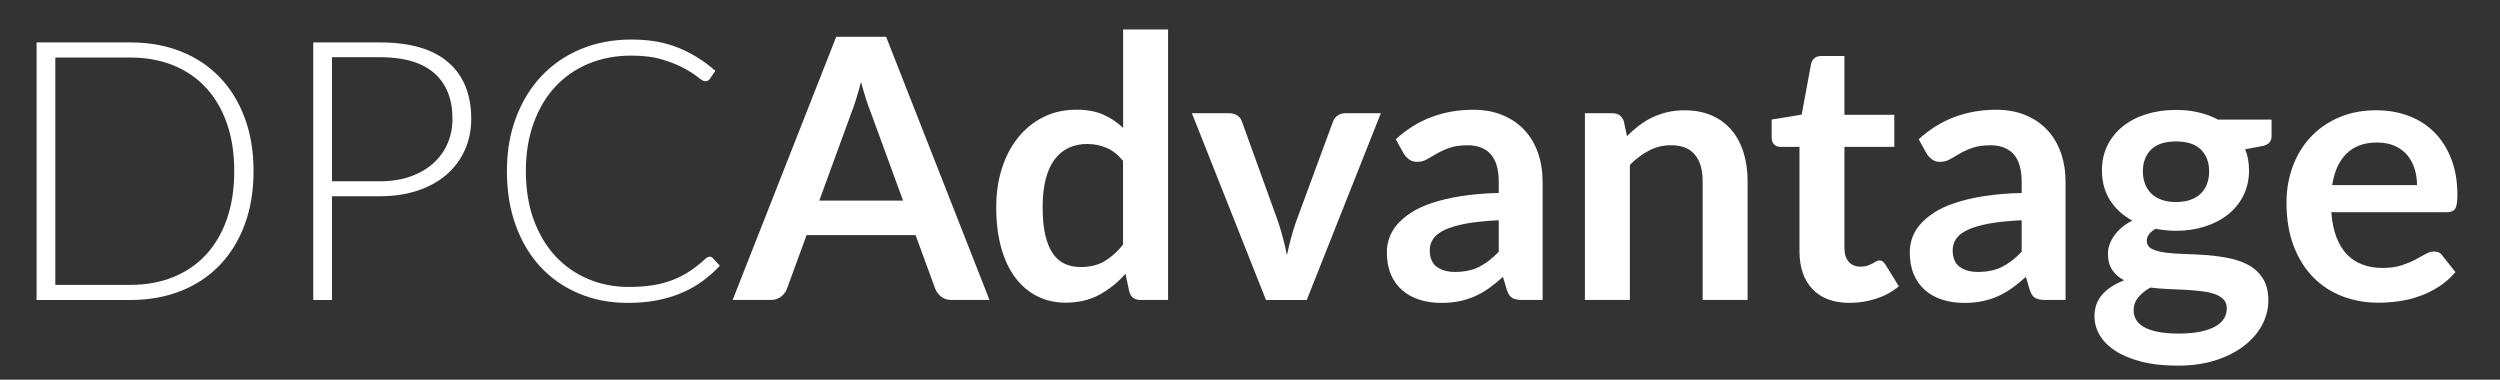 <svg xmlns="http://www.w3.org/2000/svg" id="Layer_1" viewBox="0 0 893.3 135.66"><rect x="0" y="0" width="893.3" height="135.66" fill="#333333" stroke="none"/><path d="M90.59,61.14c0,7.11-1.06,13.51-3.19,19.19-2.12,5.68-5.12,10.51-8.98,14.5-3.86,3.99-8.49,7.05-13.89,9.17-5.4,2.13-11.35,3.19-17.85,3.19H13.07V15.16h33.62c6.5,0,12.45,1.06,17.85,3.19,5.4,2.13,10.03,5.18,13.89,9.17s6.85,8.82,8.98,14.5c2.12,5.68,3.19,12.05,3.19,19.12h-.01ZM83.7,61.14c0-6.42-.89-12.14-2.67-17.17s-4.29-9.28-7.54-12.75c-3.25-3.47-7.15-6.11-11.71-7.93-4.55-1.82-9.58-2.73-15.09-2.73h-26.92v81.23h26.92c5.51,0,10.54-.91,15.09-2.73,4.55-1.82,8.45-4.46,11.71-7.93,3.25-3.47,5.77-7.72,7.54-12.75,1.78-5.03,2.67-10.77,2.67-17.23h0Z" fill="#fff"></path><path d="M135.73,15.16c10.8,0,18.94,2.36,24.42,7.09s8.23,11.47,8.23,20.23c0,4.03-.76,7.74-2.28,11.12-1.52,3.38-3.68,6.3-6.5,8.75-2.82,2.45-6.24,4.36-10.28,5.72s-8.56,2.05-13.59,2.05h-17.1v37.07h-6.7V15.16h23.8ZM135.73,64.78c4.03,0,7.65-.56,10.86-1.69s5.93-2.69,8.16-4.68c2.23-1.99,3.95-4.35,5.14-7.06,1.19-2.71,1.79-5.67,1.79-8.88,0-7.07-2.17-12.51-6.5-16.32-4.34-3.81-10.82-5.72-19.45-5.72h-17.1v44.35h17.1Z" fill="#fff"></path><path d="M253.51,91.7c.43,0,.8.15,1.11.46l2.6,2.8c-1.91,2.04-3.98,3.87-6.21,5.5-2.23,1.63-4.68,3.01-7.35,4.16-2.67,1.15-5.59,2.04-8.78,2.67s-6.69.94-10.5.94c-6.37,0-12.22-1.12-17.53-3.35-5.31-2.23-9.87-5.4-13.69-9.49-3.82-4.1-6.77-9.05-8.88-14.86s-3.15-12.27-3.15-19.38,1.08-13.35,3.25-19.12c2.17-5.77,5.2-10.72,9.11-14.86,3.9-4.14,8.58-7.35,14.05-9.63,5.46-2.28,11.49-3.41,18.08-3.41s11.86.97,16.72,2.93c4.85,1.95,9.28,4.71,13.27,8.26l-2.02,2.93c-.35.52-.89.78-1.63.78-.52,0-1.37-.48-2.54-1.43s-2.8-2-4.88-3.15-4.67-2.2-7.77-3.15c-3.1-.95-6.82-1.43-11.15-1.43-5.55,0-10.63.95-15.25,2.86s-8.58,4.64-11.9,8.19c-3.32,3.56-5.91,7.89-7.77,13.01s-2.8,10.86-2.8,17.23.94,12.31,2.83,17.43c1.89,5.12,4.48,9.44,7.77,12.98,3.29,3.53,7.19,6.24,11.67,8.13,4.49,1.89,9.33,2.83,14.54,2.83,3.3,0,6.23-.22,8.81-.65s4.95-1.08,7.12-1.95c2.17-.87,4.18-1.93,6.05-3.19,1.86-1.26,3.71-2.73,5.53-4.42.22-.17.43-.31.65-.42s.43-.16.65-.16v-.04Z" fill="#fff"></path><path d="M353.57,107.18h-13.53c-1.52,0-2.75-.38-3.71-1.14-.95-.76-1.67-1.7-2.15-2.83l-7.02-19.19h-38.96l-7.02,19.19c-.35,1-1.02,1.91-2.02,2.73s-2.23,1.24-3.71,1.24h-13.66l37.01-94.04h17.82l36.94,94.04h0ZM322.68,71.67l-11.45-31.28c-.56-1.39-1.15-3.03-1.76-4.94-.61-1.91-1.22-3.97-1.82-6.18-.56,2.21-1.15,4.28-1.76,6.21-.61,1.93-1.19,3.61-1.76,5.04l-11.38,31.15h29.93Z" fill="#fff"></path><path d="M417.37,10.54v96.64h-9.82c-2.12,0-3.47-.98-4.03-2.93l-1.37-6.44c-2.69,3.08-5.78,5.57-9.27,7.48s-7.56,2.86-12.19,2.86c-3.64,0-6.98-.76-10.02-2.28-3.04-1.52-5.65-3.72-7.84-6.6s-3.88-6.45-5.07-10.7-1.79-9.1-1.79-14.57c0-4.94.67-9.54,2.02-13.79,1.34-4.25,3.27-7.93,5.79-11.06,2.51-3.12,5.53-5.56,9.04-7.32s7.46-2.63,11.84-2.63c3.73,0,6.92.59,9.56,1.76,2.64,1.17,5.01,2.75,7.09,4.75V10.54h16.06ZM401.31,57.5c-1.82-2.21-3.8-3.77-5.95-4.68-2.15-.91-4.45-1.37-6.93-1.37s-4.62.46-6.57,1.37-3.62,2.29-5.01,4.13-2.45,4.18-3.19,7.02c-.74,2.84-1.11,6.19-1.11,10.05s.31,7.21.94,9.92,1.53,4.92,2.7,6.63,2.6,2.95,4.29,3.71,3.58,1.14,5.66,1.14c3.34,0,6.18-.69,8.52-2.08s4.55-3.36,6.63-5.92v-29.92h.02Z" fill="#fff"></path><path d="M493.4,40.46l-26.47,66.73h-14.57l-26.47-66.73h13.27c1.21,0,2.22.28,3.02.84s1.33,1.28,1.59,2.15l12.88,35.64c.69,2.08,1.3,4.12,1.82,6.11.52,2,.98,3.99,1.37,5.98.43-1.99.91-3.99,1.43-5.98.52-1.99,1.15-4.03,1.89-6.11l13.14-35.64c.3-.87.85-1.58,1.63-2.15.78-.56,1.71-.84,2.8-.84h12.68,0Z" fill="#fff"></path><path d="M498.73,49.76c7.67-7.02,16.91-10.54,27.71-10.54,3.9,0,7.39.64,10.47,1.92s5.68,3.06,7.8,5.33c2.12,2.28,3.74,5,4.84,8.16,1.11,3.17,1.66,6.63,1.66,10.41v42.14h-7.28c-1.52,0-2.69-.23-3.51-.68s-1.47-1.38-1.95-2.76l-1.43-4.81c-1.69,1.52-3.34,2.85-4.94,4s-3.27,2.11-5.01,2.89c-1.73.78-3.59,1.38-5.56,1.79s-4.15.62-6.54.62c-2.82,0-5.42-.38-7.8-1.14-2.38-.76-4.44-1.9-6.18-3.41-1.73-1.52-3.08-3.4-4.03-5.66-.95-2.25-1.43-4.88-1.43-7.87,0-1.69.28-3.37.84-5.04s1.49-3.26,2.76-4.78c1.28-1.52,2.94-2.95,4.98-4.29,2.04-1.34,4.54-2.51,7.51-3.51s6.43-1.81,10.37-2.44c3.94-.63,8.45-1.01,13.53-1.14v-3.9c0-4.46-.95-7.77-2.86-9.92-1.91-2.15-4.66-3.22-8.26-3.22-2.6,0-4.76.3-6.47.91-1.71.61-3.22,1.29-4.52,2.05-1.3.76-2.48,1.44-3.55,2.05-1.06.61-2.24.91-3.54.91-1.13,0-2.08-.29-2.86-.88s-1.41-1.27-1.89-2.05l-2.86-5.14h0ZM535.54,78.7c-4.64.22-8.54.62-11.71,1.2-3.16.59-5.7,1.33-7.61,2.24-1.91.91-3.27,1.97-4.1,3.19-.82,1.21-1.24,2.54-1.24,3.97,0,2.82.84,4.84,2.5,6.05,1.67,1.21,3.85,1.82,6.54,1.82,3.29,0,6.15-.59,8.55-1.79,2.41-1.19,4.76-3,7.06-5.43v-11.25h.01Z" fill="#fff"></path><path d="M581.33,48.65c1.34-1.34,2.76-2.59,4.26-3.74s3.08-2.12,4.75-2.93c1.67-.8,3.46-1.43,5.37-1.89s3.99-.68,6.24-.68c3.64,0,6.87.62,9.69,1.85,2.82,1.24,5.17,2.97,7.06,5.2s3.32,4.9,4.29,8,1.46,6.51,1.46,10.24v42.47h-16.06v-42.47c0-4.08-.93-7.23-2.8-9.46-1.86-2.23-4.7-3.35-8.52-3.35-2.78,0-5.38.63-7.8,1.89-2.43,1.26-4.73,2.97-6.89,5.14v48.26h-16.06V40.46h9.82c2.08,0,3.45.97,4.1,2.93l1.11,5.27h-.02Z" fill="#fff"></path><path d="M661,108.22c-5.81,0-10.27-1.64-13.36-4.91-3.1-3.27-4.65-7.79-4.65-13.56v-37.27h-6.83c-.87,0-1.6-.28-2.21-.85-.61-.56-.91-1.41-.91-2.54v-6.37l10.73-1.76,3.38-18.21c.22-.87.63-1.54,1.24-2.02s1.39-.71,2.34-.71h8.32v21.01h17.82v11.45h-17.82v36.16c0,2.08.51,3.71,1.53,4.88s2.42,1.76,4.19,1.76c1,0,1.83-.12,2.5-.36s1.26-.49,1.76-.75.94-.51,1.33-.75.78-.36,1.17-.36c.48,0,.87.12,1.17.36s.63.6.98,1.07l4.81,7.8c-2.34,1.95-5.03,3.43-8.06,4.42-3.04,1-6.18,1.5-9.43,1.5h0Z" fill="#fff"></path><path d="M685.58,49.76c7.67-7.02,16.91-10.54,27.71-10.54,3.9,0,7.39.64,10.47,1.92s5.68,3.06,7.8,5.33c2.12,2.28,3.74,5,4.84,8.16,1.11,3.17,1.66,6.63,1.66,10.41v42.14h-7.28c-1.52,0-2.69-.23-3.51-.68s-1.47-1.38-1.95-2.76l-1.43-4.81c-1.69,1.52-3.34,2.85-4.94,4s-3.27,2.11-5.01,2.89c-1.73.78-3.59,1.38-5.56,1.79s-4.15.62-6.54.62c-2.82,0-5.42-.38-7.8-1.14s-4.44-1.9-6.18-3.41c-1.73-1.52-3.08-3.4-4.03-5.66-.95-2.25-1.43-4.88-1.43-7.87,0-1.69.28-3.37.84-5.04s1.49-3.26,2.76-4.78c1.28-1.52,2.94-2.95,4.98-4.29,2.04-1.34,4.54-2.51,7.51-3.51,2.97-1,6.43-1.81,10.37-2.44,3.94-.63,8.45-1.01,13.53-1.14v-3.9c0-4.46-.95-7.77-2.86-9.92-1.91-2.15-4.66-3.22-8.26-3.22-2.6,0-4.76.3-6.47.91-1.71.61-3.22,1.29-4.52,2.05-1.3.76-2.48,1.44-3.55,2.05-1.06.61-2.24.91-3.54.91-1.13,0-2.08-.29-2.86-.88-.78-.59-1.41-1.27-1.89-2.05l-2.86-5.14h0ZM722.39,78.7c-4.64.22-8.54.62-11.71,1.2-3.16.59-5.7,1.33-7.61,2.24-1.91.91-3.27,1.97-4.1,3.19-.82,1.21-1.24,2.54-1.24,3.97,0,2.82.84,4.84,2.5,6.05,1.67,1.21,3.85,1.82,6.54,1.82,3.29,0,6.15-.59,8.55-1.79,2.41-1.19,4.76-3,7.06-5.43v-11.25h.01Z" fill="#fff"></path><path d="M811.68,42.73v5.98c0,1.91-1.15,3.08-3.45,3.51l-5.98,1.11c.91,2.3,1.37,4.81,1.37,7.54,0,3.3-.66,6.28-1.98,8.94-1.32,2.67-3.15,4.93-5.49,6.8-2.34,1.87-5.11,3.31-8.29,4.33-3.19,1.02-6.62,1.53-10.31,1.53-1.3,0-2.56-.07-3.77-.2s-2.41-.3-3.58-.52c-2.08,1.26-3.12,2.67-3.12,4.23,0,1.34.62,2.33,1.85,2.96,1.24.63,2.87,1.07,4.91,1.33s4.36.42,6.96.49c2.6.07,5.27.21,8,.42,2.73.22,5.4.6,8,1.14s4.92,1.4,6.96,2.57c2.04,1.17,3.67,2.76,4.91,4.78s1.85,4.61,1.85,7.77c0,2.95-.73,5.81-2.18,8.58-1.45,2.77-3.56,5.24-6.31,7.41-2.75,2.17-6.14,3.91-10.15,5.24-4.01,1.32-8.57,1.98-13.69,1.98s-9.41-.49-13.14-1.46c-3.73-.97-6.83-2.28-9.3-3.9-2.47-1.63-4.31-3.5-5.53-5.63-1.21-2.12-1.82-4.34-1.82-6.63,0-3.12.94-5.74,2.83-7.84s4.48-3.78,7.77-5.04c-1.78-.91-3.19-2.12-4.23-3.64s-1.56-3.51-1.56-5.98c0-1,.18-2.03.55-3.09s.91-2.11,1.63-3.15c.72-1.04,1.62-2.03,2.7-2.96s2.36-1.77,3.84-2.5c-3.38-1.82-6.04-4.25-7.97-7.28s-2.89-6.59-2.89-10.67c0-3.3.66-6.28,1.98-8.94,1.32-2.67,3.16-4.94,5.53-6.83,2.36-1.89,5.16-3.33,8.39-4.33,3.23-1,6.75-1.5,10.57-1.5,2.86,0,5.55.29,8.06.88s4.81,1.44,6.89,2.57h19.19,0ZM795.68,110.17c0-1.3-.39-2.36-1.17-3.19-.78-.82-1.84-1.46-3.19-1.92-1.34-.46-2.92-.79-4.71-1.01-1.8-.22-3.71-.38-5.72-.49-2.02-.11-4.1-.21-6.24-.29-2.15-.09-4.24-.26-6.28-.52-1.78,1-3.22,2.17-4.33,3.51-1.11,1.34-1.66,2.9-1.66,4.68,0,1.17.29,2.26.88,3.28s1.52,1.9,2.8,2.63c1.28.74,2.94,1.31,4.98,1.72s4.53.62,7.48.62,5.57-.23,7.74-.68c2.17-.46,3.96-1.08,5.36-1.89,1.41-.8,2.44-1.76,3.09-2.86.65-1.11.97-2.31.97-3.61v.02ZM777.54,72.19c1.99,0,3.73-.27,5.2-.81,1.47-.54,2.7-1.29,3.67-2.24.98-.95,1.71-2.1,2.21-3.45.5-1.34.75-2.82.75-4.42,0-3.29-.99-5.91-2.96-7.84-1.97-1.93-4.93-2.89-8.88-2.89s-6.91.97-8.88,2.89c-1.97,1.93-2.96,4.54-2.96,7.84,0,1.56.25,3.01.75,4.36.5,1.34,1.24,2.5,2.21,3.48.98.97,2.21,1.73,3.71,2.28,1.5.54,3.22.81,5.17.81h.01Z" fill="#fff"></path><path d="M833.02,75.84c.26,3.43.87,6.39,1.82,8.88s2.21,4.55,3.77,6.18,3.41,2.84,5.56,3.64,4.52,1.2,7.12,1.2,4.84-.3,6.73-.91c1.89-.61,3.53-1.28,4.94-2.02s2.64-1.41,3.71-2.02c1.06-.61,2.09-.91,3.09-.91,1.34,0,2.34.5,2.99,1.5l4.62,5.85c-1.78,2.08-3.77,3.83-5.98,5.24s-4.52,2.54-6.93,3.38c-2.41.85-4.86,1.44-7.35,1.79s-4.91.52-7.25.52c-4.64,0-8.95-.77-12.94-2.31s-7.46-3.81-10.41-6.83c-2.95-3.01-5.27-6.74-6.96-11.19-1.69-4.44-2.54-9.59-2.54-15.45,0-4.55.74-8.83,2.21-12.85,1.47-4.01,3.59-7.5,6.34-10.47s6.11-5.32,10.08-7.06c3.97-1.73,8.44-2.6,13.43-2.6,4.2,0,8.09.67,11.64,2.02,3.55,1.34,6.61,3.31,9.17,5.89,2.56,2.58,4.56,5.75,6.02,9.5,1.45,3.75,2.18,8.03,2.18,12.84,0,2.43-.26,4.06-.78,4.91-.52.85-1.52,1.27-2.99,1.27h-41.3,0ZM863.65,66.14c0-2.08-.29-4.04-.88-5.89-.59-1.84-1.46-3.46-2.63-4.84s-2.66-2.48-4.46-3.28c-1.8-.8-3.89-1.2-6.28-1.2-4.64,0-8.29,1.32-10.96,3.97-2.67,2.65-4.37,6.4-5.11,11.25h30.32Z" fill="#fff"></path></svg>